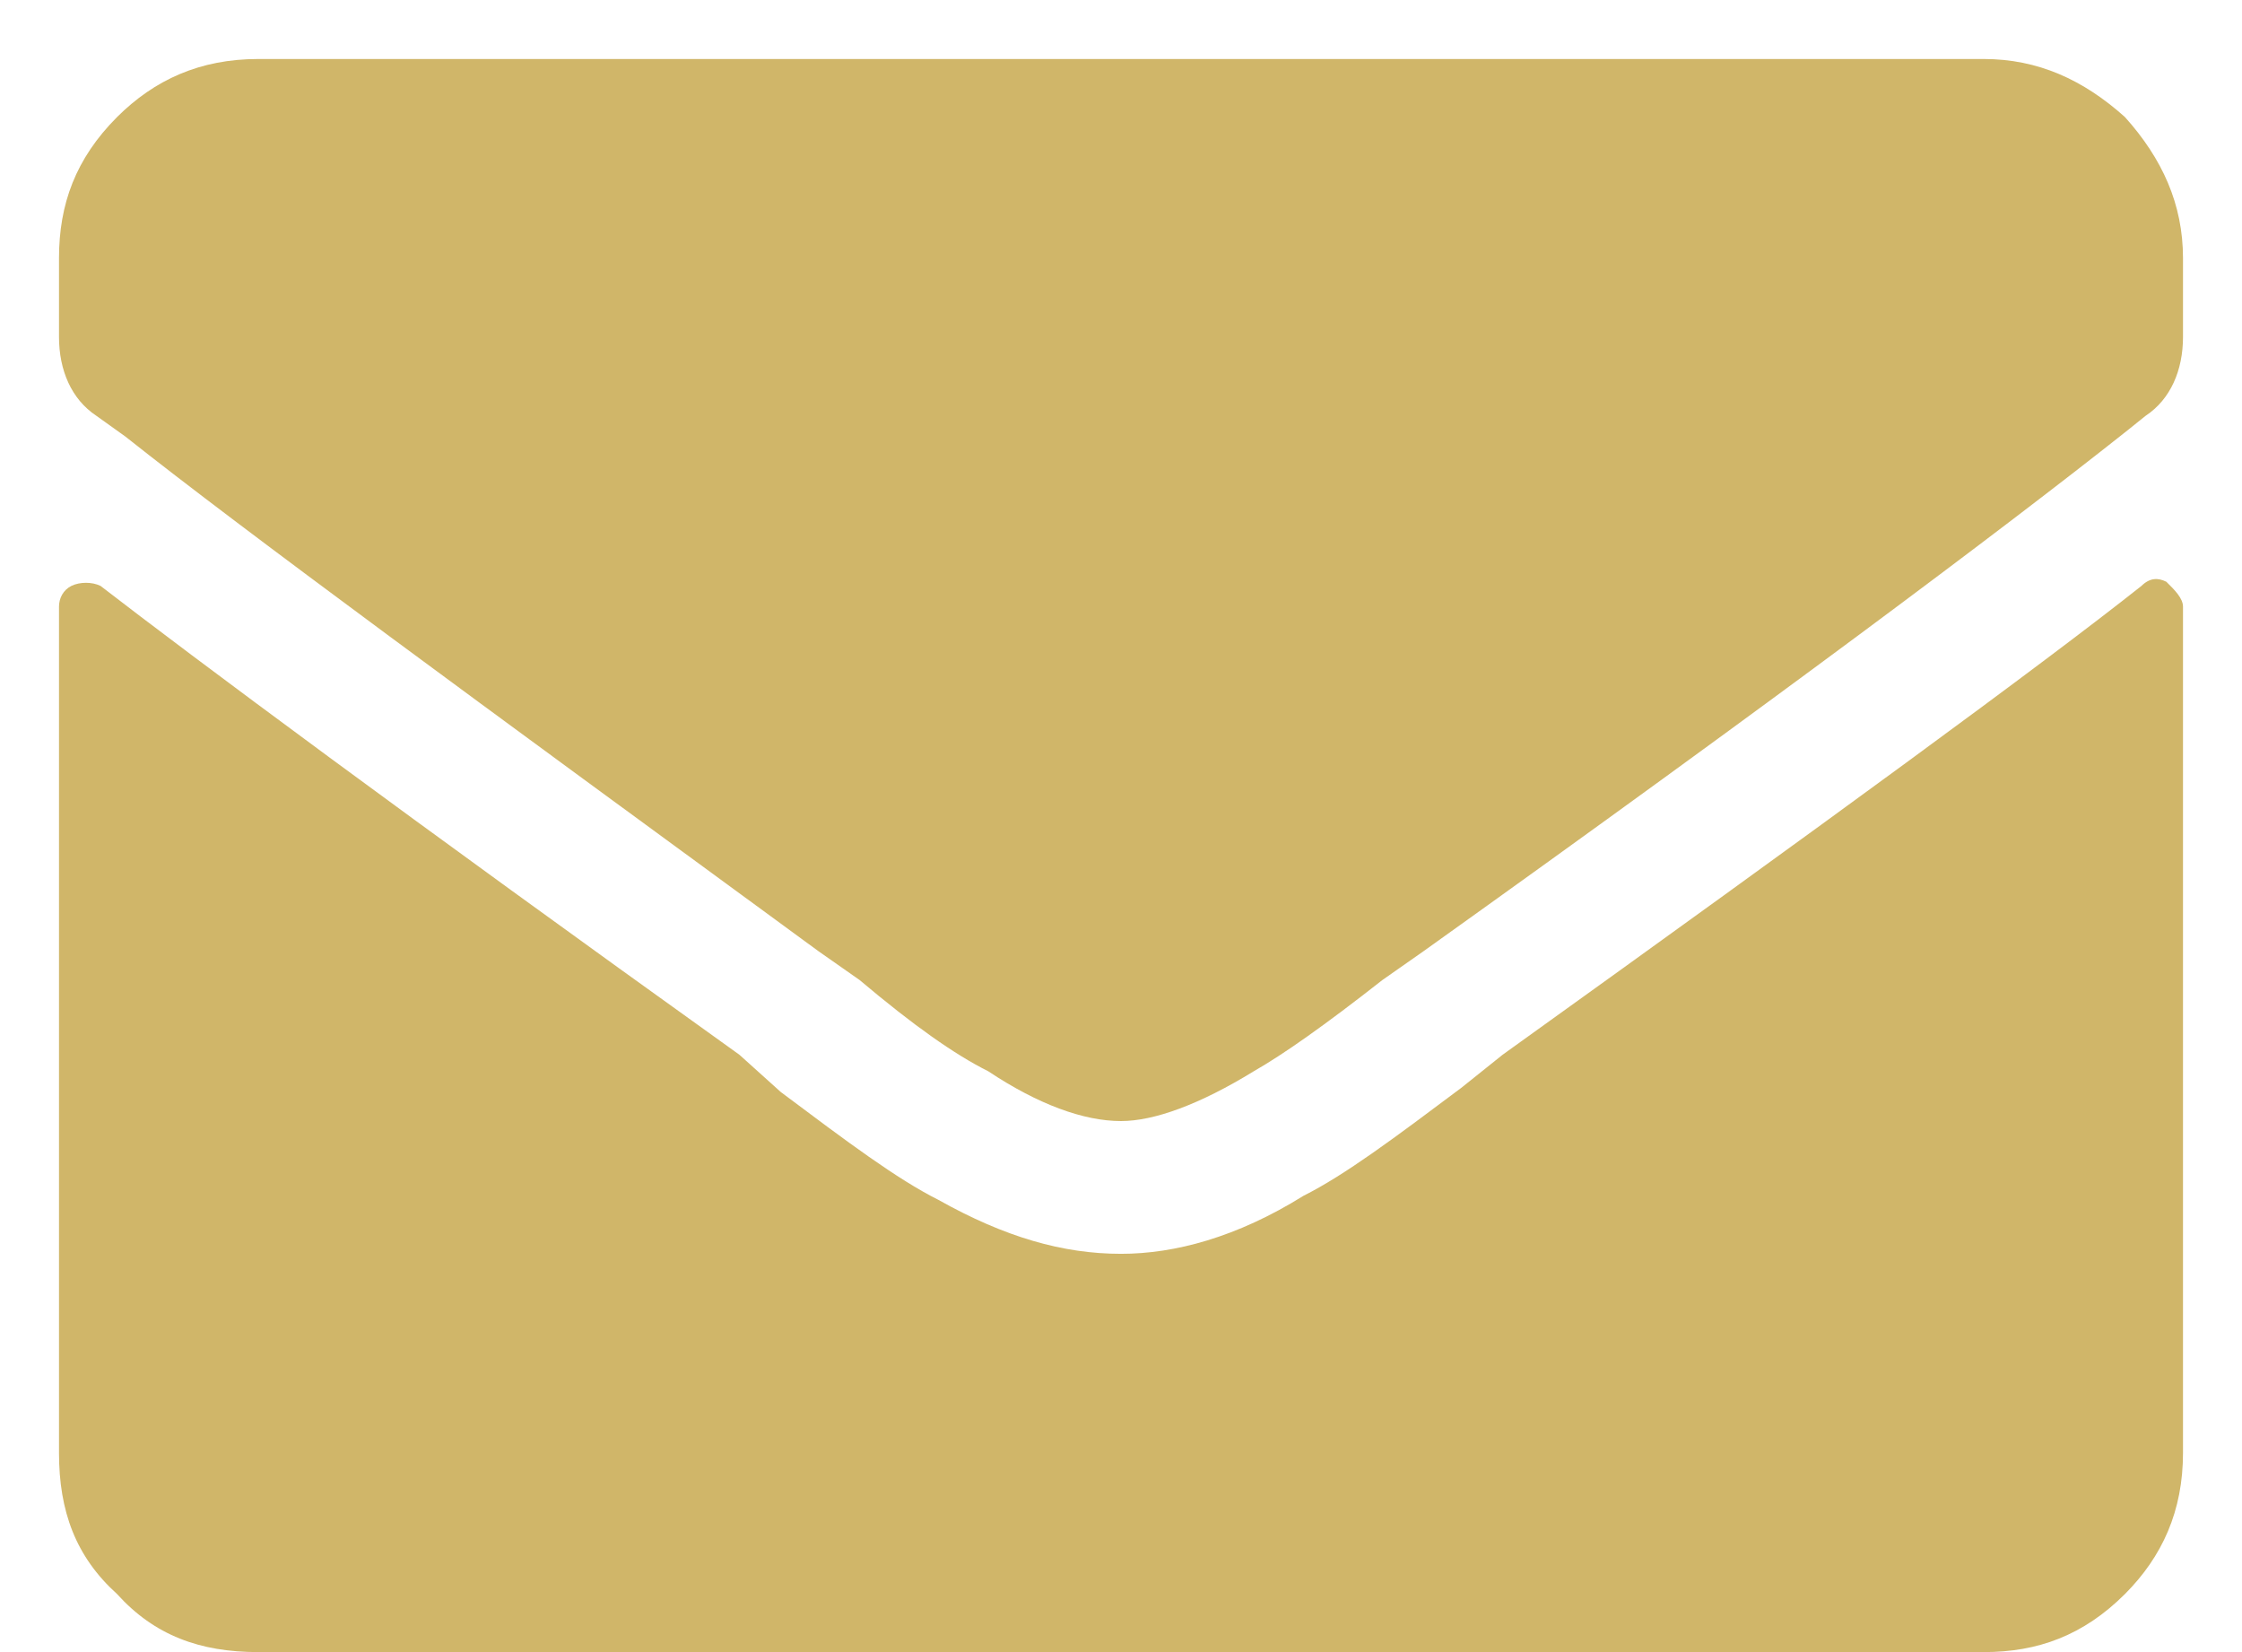 <svg width="19" height="14" viewBox="0 0 19 14" fill="none" xmlns="http://www.w3.org/2000/svg">
<path d="M18.148 4.965C17.305 5.633 15.477 6.969 12.734 8.938L12.383 9.219C11.82 9.641 11.398 9.957 11.047 10.133C10.484 10.484 9.957 10.625 9.5 10.625C9.008 10.625 8.516 10.484 7.953 10.168C7.602 9.992 7.18 9.676 6.617 9.254L6.266 8.938C3.418 6.898 1.625 5.562 0.852 4.965C0.781 4.93 0.676 4.93 0.605 4.965C0.535 5 0.5 5.07 0.5 5.141V12.312C0.5 12.805 0.641 13.191 0.992 13.508C1.309 13.859 1.695 14 2.188 14H16.812C17.27 14 17.656 13.859 18.008 13.508C18.324 13.191 18.5 12.805 18.5 12.312V5.141C18.5 5.07 18.43 5 18.359 4.93C18.289 4.895 18.219 4.895 18.148 4.965ZM9.5 9.5C9.184 9.5 8.797 9.359 8.375 9.078C8.094 8.938 7.742 8.691 7.285 8.305L6.934 8.059C4.051 5.949 2.082 4.508 1.062 3.699L0.816 3.523C0.605 3.383 0.5 3.137 0.5 2.855V2.188C0.5 1.73 0.641 1.344 0.992 0.992C1.309 0.676 1.695 0.5 2.188 0.5H16.812C17.27 0.5 17.656 0.676 18.008 0.992C18.324 1.344 18.5 1.73 18.5 2.188V2.855C18.5 3.137 18.395 3.383 18.184 3.523L18.008 3.664C16.988 4.473 15.02 5.949 12.066 8.059L11.715 8.305C11.223 8.691 10.871 8.938 10.625 9.078C10.168 9.359 9.781 9.5 9.5 9.5Z" fill="#D0B669"/>
</svg>
